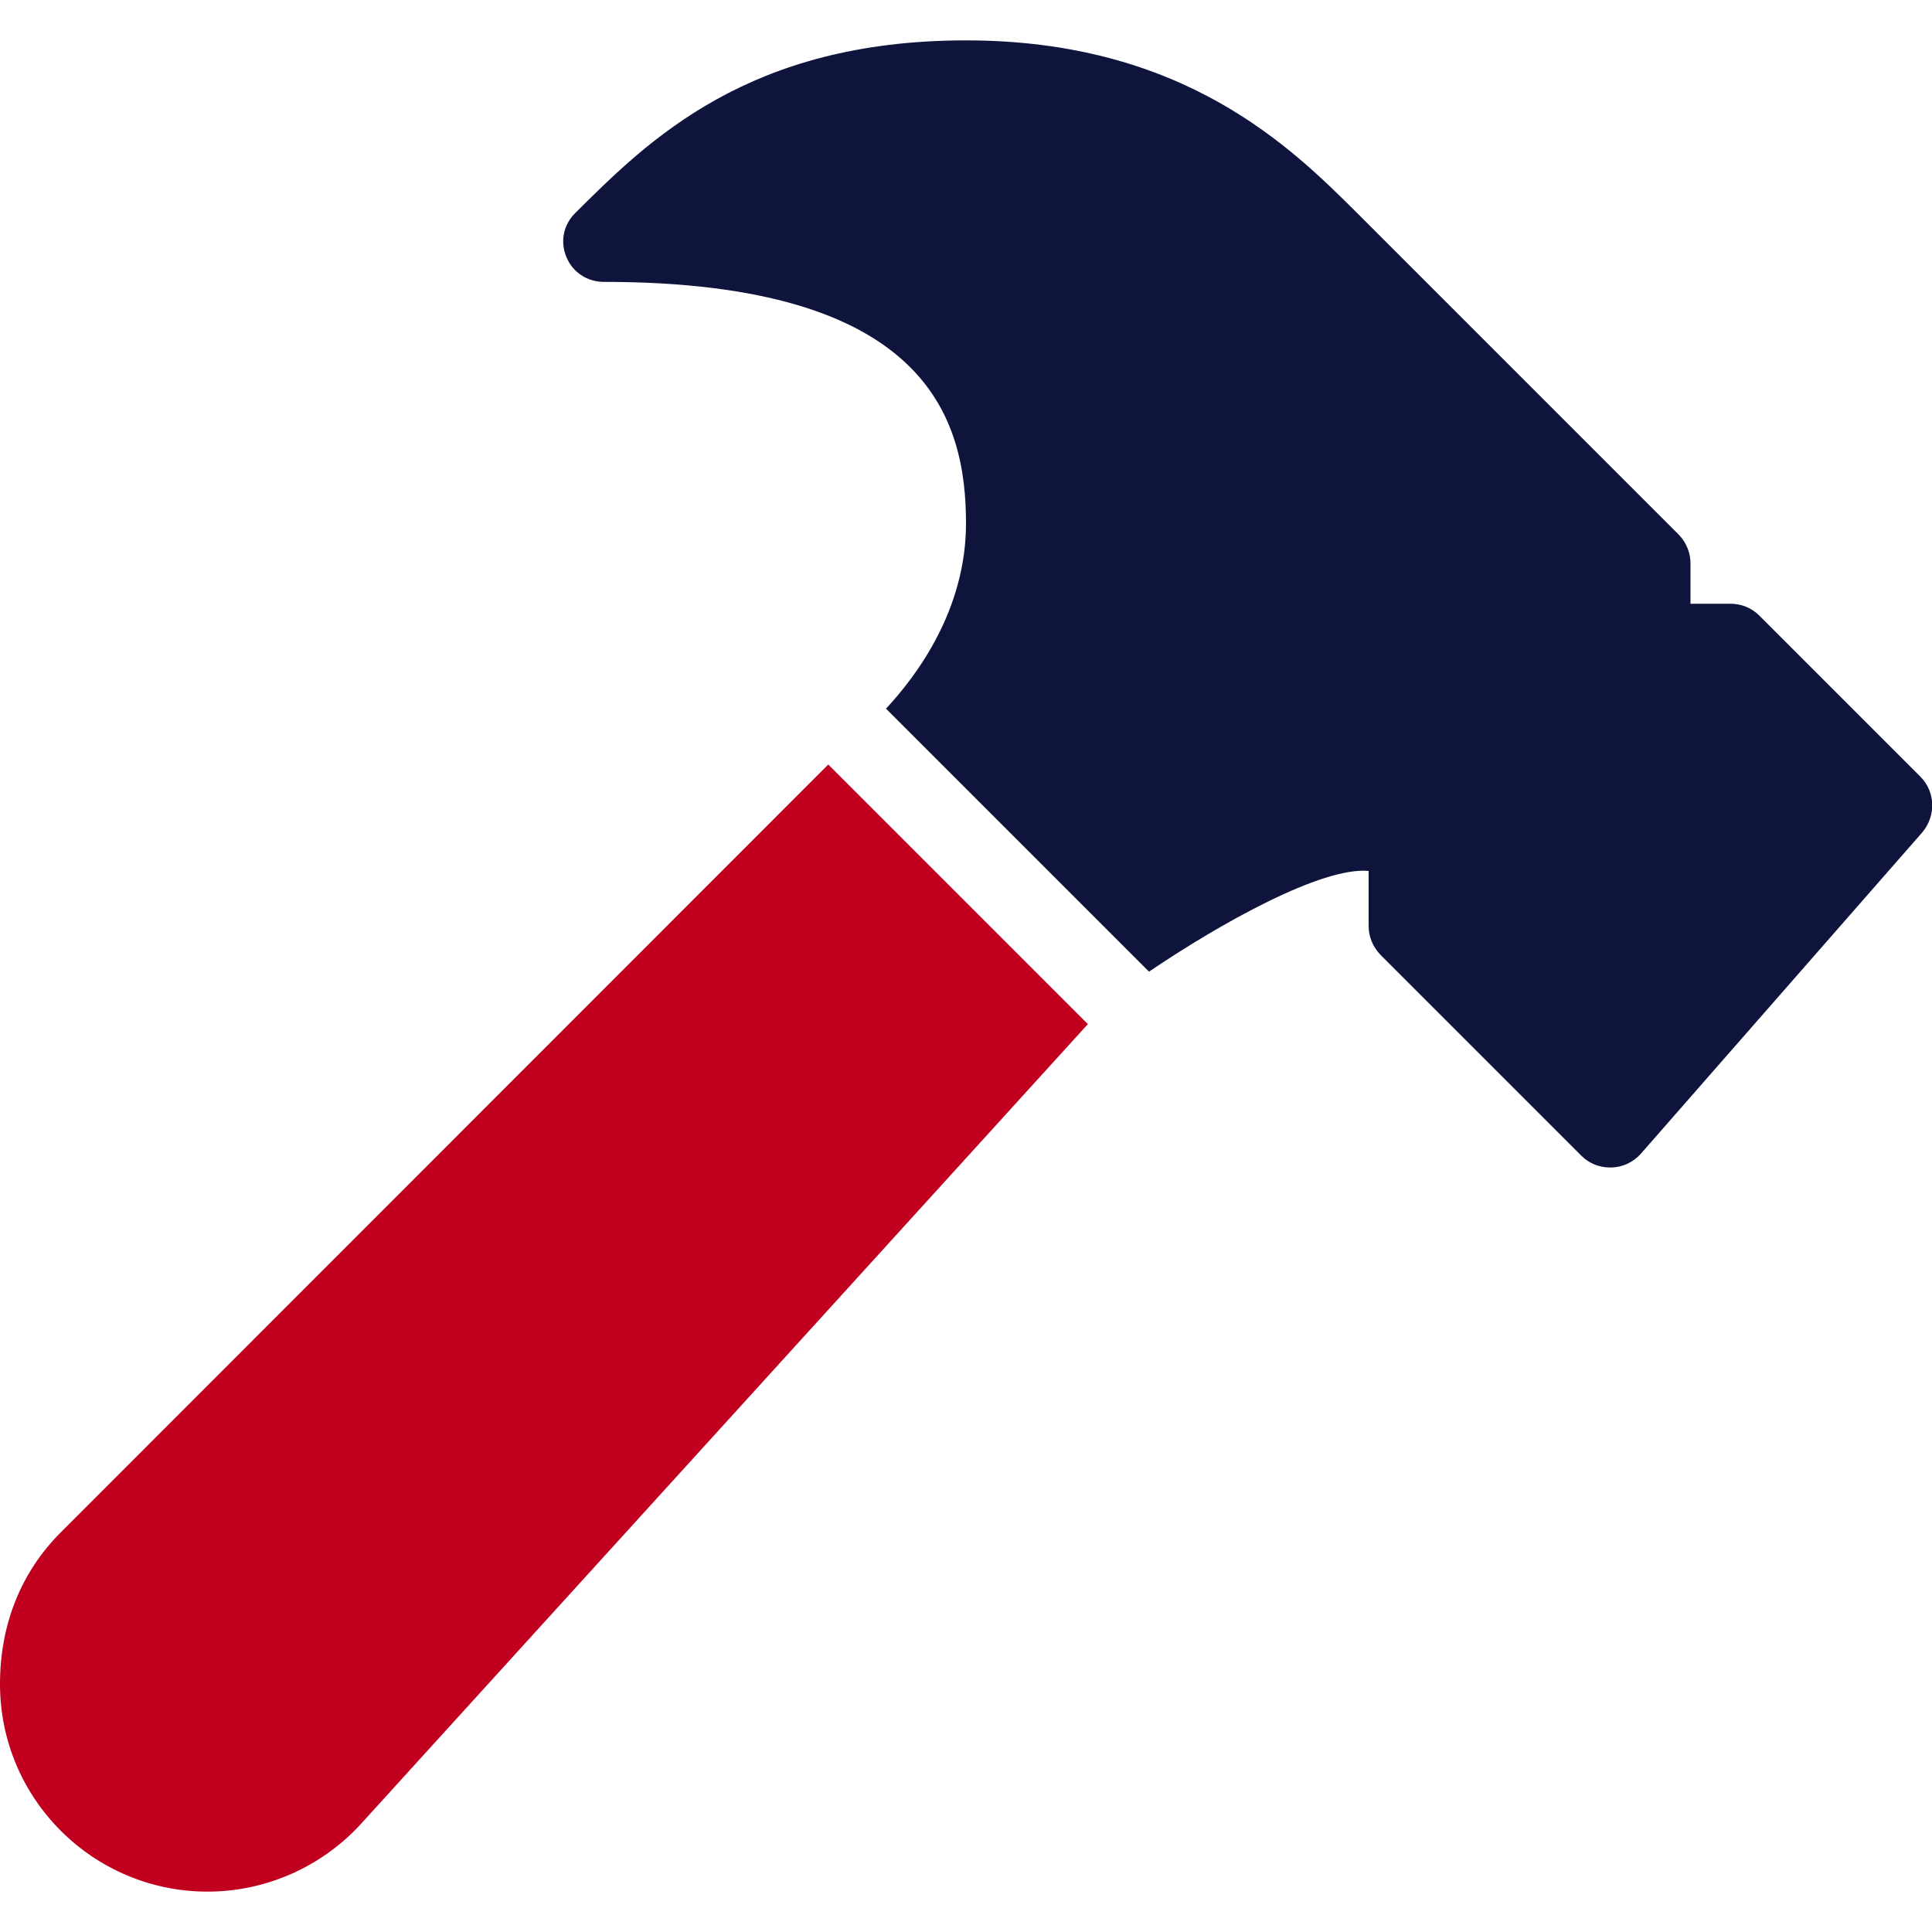 <svg xmlns="http://www.w3.org/2000/svg" xmlns:xlink="http://www.w3.org/1999/xlink" version="1.1" id="Layer_1" x="0px" y="0px" viewBox="0 0 512 512" style="enable-background:new 0 0 512 512;" xml:space="preserve"> <style type="text/css"> .st0{fill:#0E143C;} .st1{fill:#C0001E;} </style> <g> <g> <g> <g> <path class="st0" d="M508.9,205.8l-42.7-42.7c-2-2-4.7-3.1-7.6-3.1H448v-10.7c0-2.8-1.1-5.5-3.1-7.6l-85.3-85.3 C342.4,39.3,313.8,10.7,256,10.7c-57.7,0-84.2,26.5-103.6,45.8c-3.1,3.1-4,7.6-2.3,11.6c1.6,4,5.5,6.6,9.9,6.6 c86,0,96,36.5,96,64c0,22.8-12.9,40.2-21.2,49.1l69.7,69.7c18.9-12.8,45.7-27.8,58.2-26.7v14.6c0,2.8,1.1,5.5,3.1,7.6l53.3,53.3 c2,2,4.7,3.1,7.6,3.1h0.4c3-0.1,5.7-1.4,7.7-3.6l74.7-85.3C513.1,216.1,512.9,209.8,508.9,205.8z"></path> </g> <path class="st1" d="M16.1,406.1C5.7,416.5,0,430.3,0,446.3c0,30.4,24.7,55,55,55c15.5,0,30.3-6.6,40.7-18l192.6-211.9 l-68.8-68.8L16.1,406.1z"></path> </g> </g> </g> </svg>